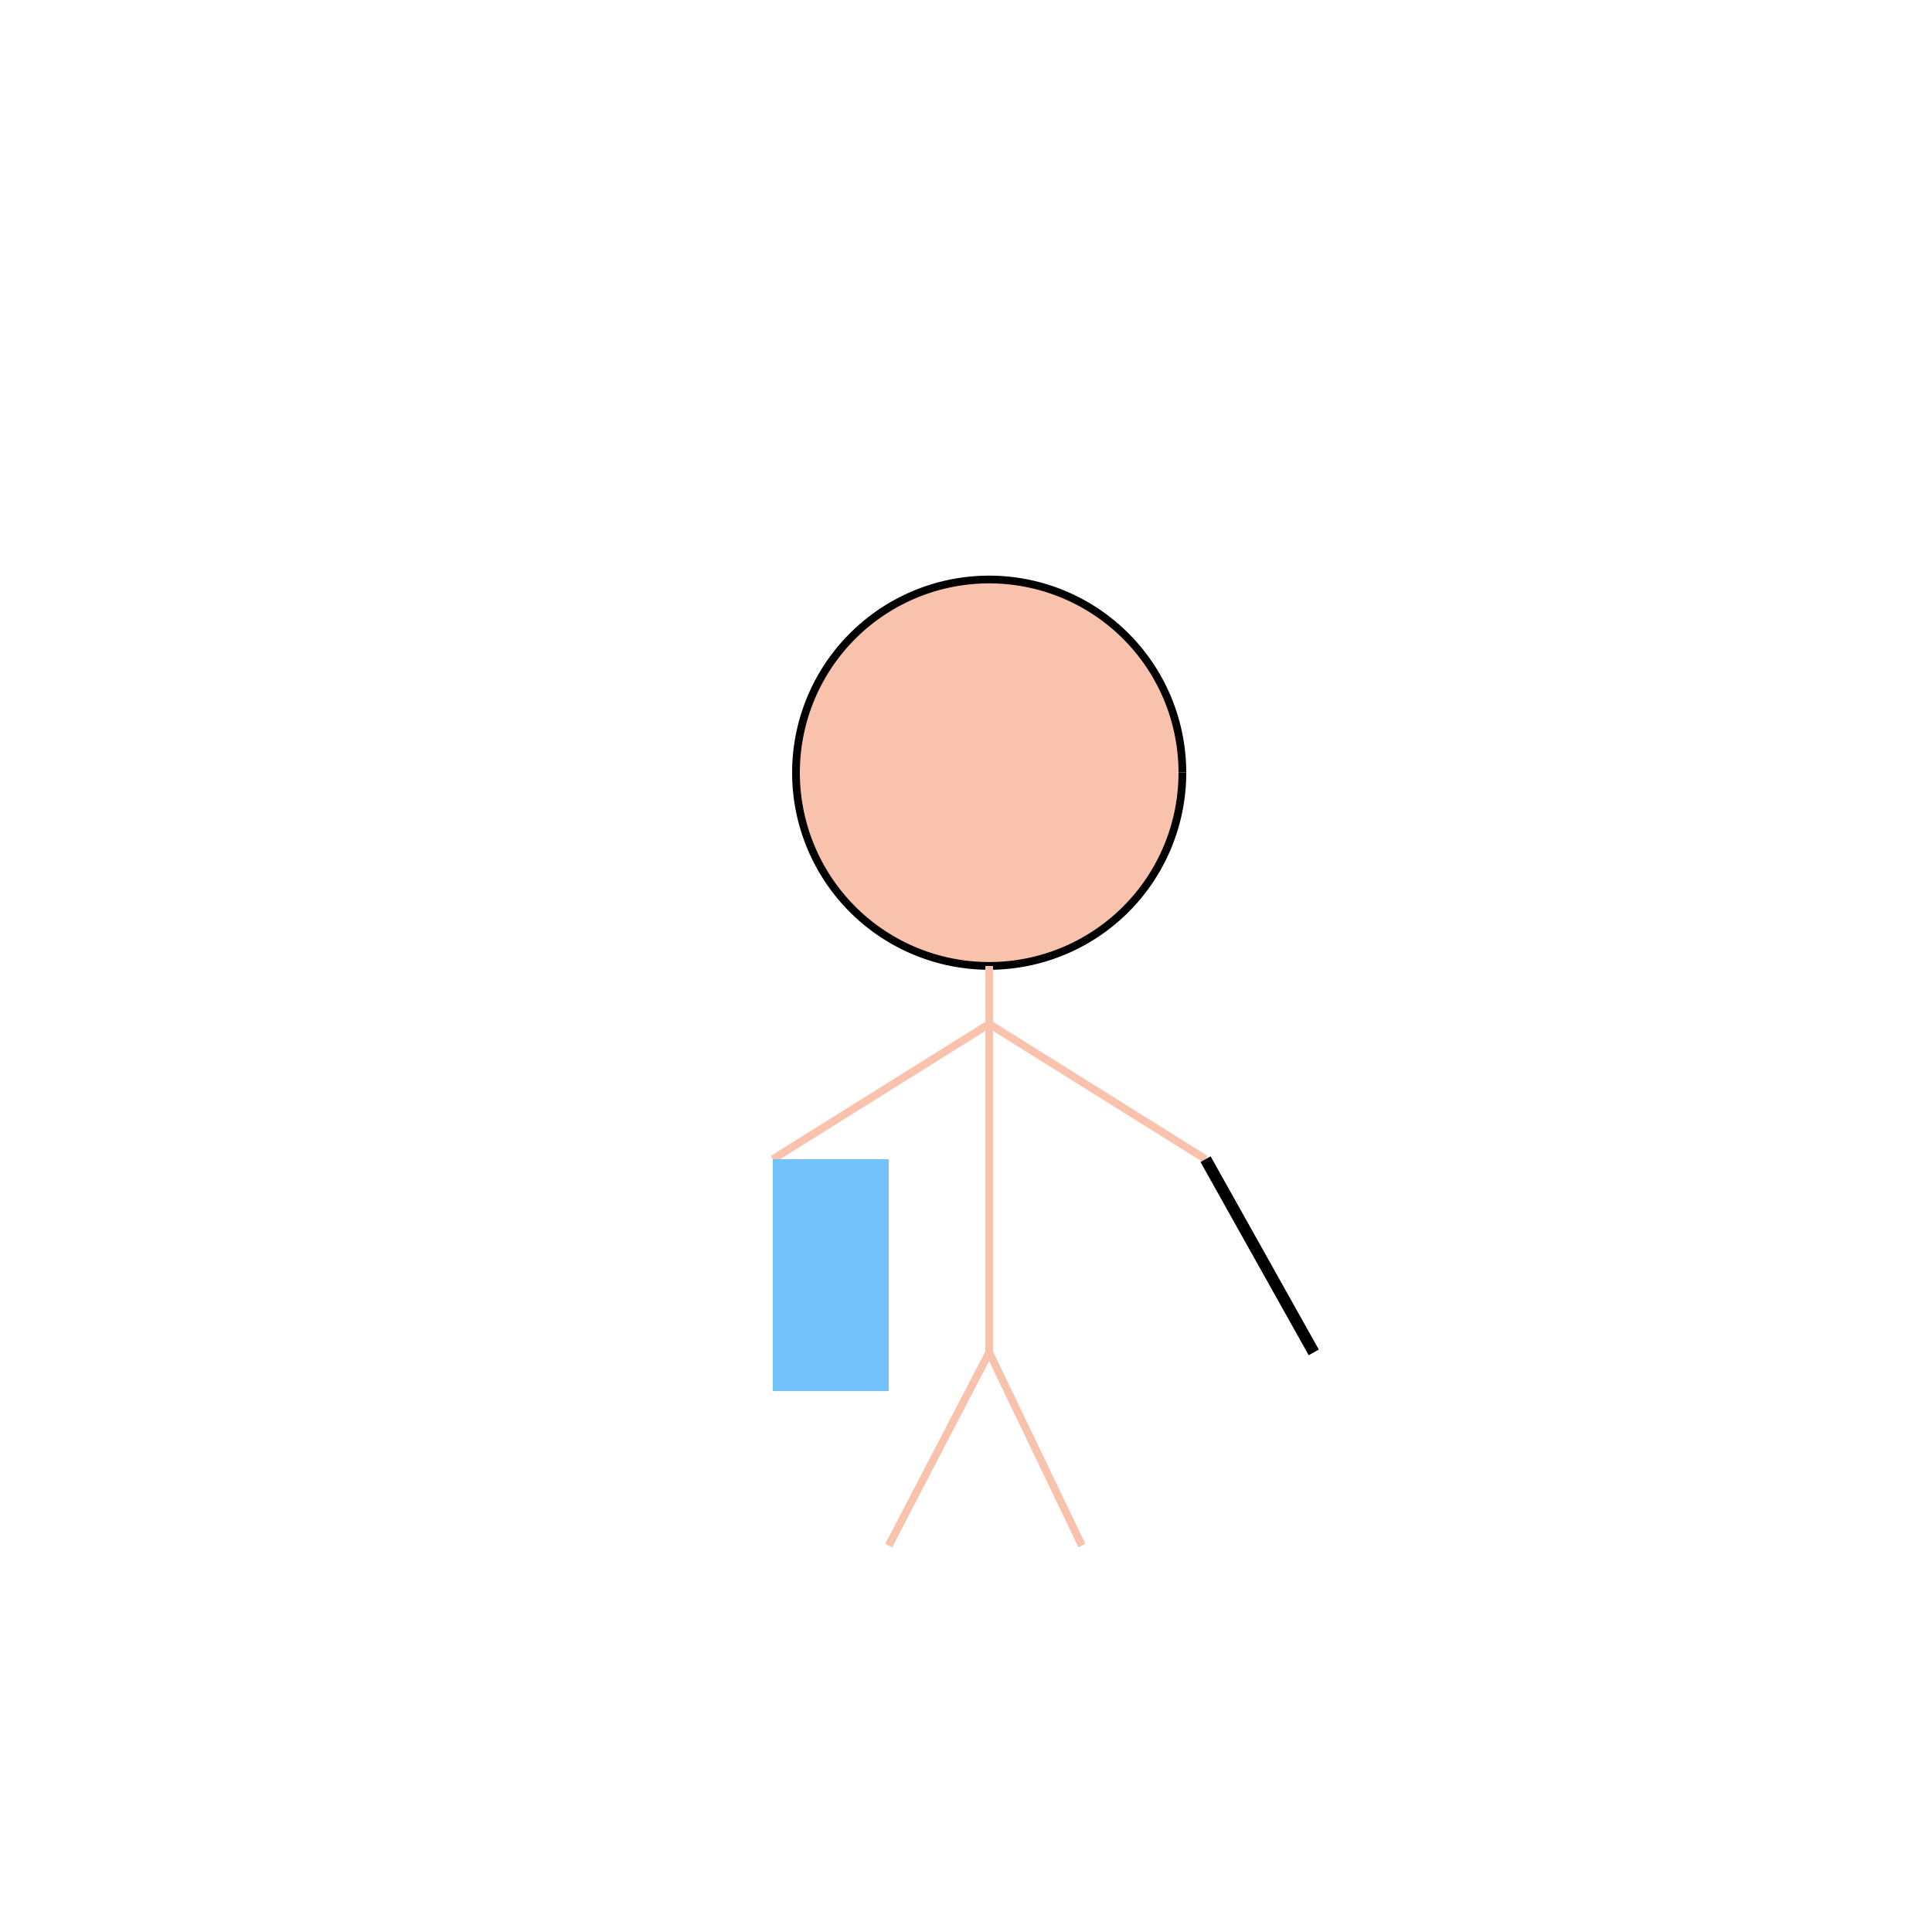 <!--

Generated by DrawGPT.
Free, open source, AI generated images in SVG, PNG, and HTML Canvas format.
https://drawgpt.ai

Created: 2024-02-10T23:48:05.797Z
Link: https://drawgpt.ai/prompt/162571/

-->
<svg xmlns="http://www.w3.org/2000/svg" xmlns:xlink="http://www.w3.org/1999/xlink" width="500" height="500"><defs/><g><path fill="#f9c2ad" stroke="#000" paint-order="fill stroke markers" d=" M 306 200 A 50 50 0 1 1 306 199.95" stroke-miterlimit="10" stroke-width="2" stroke-dasharray=""/><path fill="none" stroke="#f9c2ad" paint-order="fill stroke markers" d=" M 256 250 L 256 350" stroke-miterlimit="10" stroke-width="2" stroke-dasharray=""/><path fill="none" stroke="#f9c2ad" paint-order="fill stroke markers" d=" M 256 350 L 230 400 M 256 350 L 280 400" stroke-miterlimit="10" stroke-width="2" stroke-dasharray=""/><path fill="none" stroke="#f9c2ad" paint-order="fill stroke markers" d=" M 256 265 L 200 300 M 256 265 L 312 300" stroke-miterlimit="10" stroke-width="2" stroke-dasharray=""/><path fill="none" stroke="#000" paint-order="fill stroke markers" d=" M 312 300 L 340 350" stroke-miterlimit="10" stroke-width="3" stroke-dasharray=""/><rect fill="#73c2fb" stroke="none" x="200" y="300" width="30" height="60"/></g></svg>